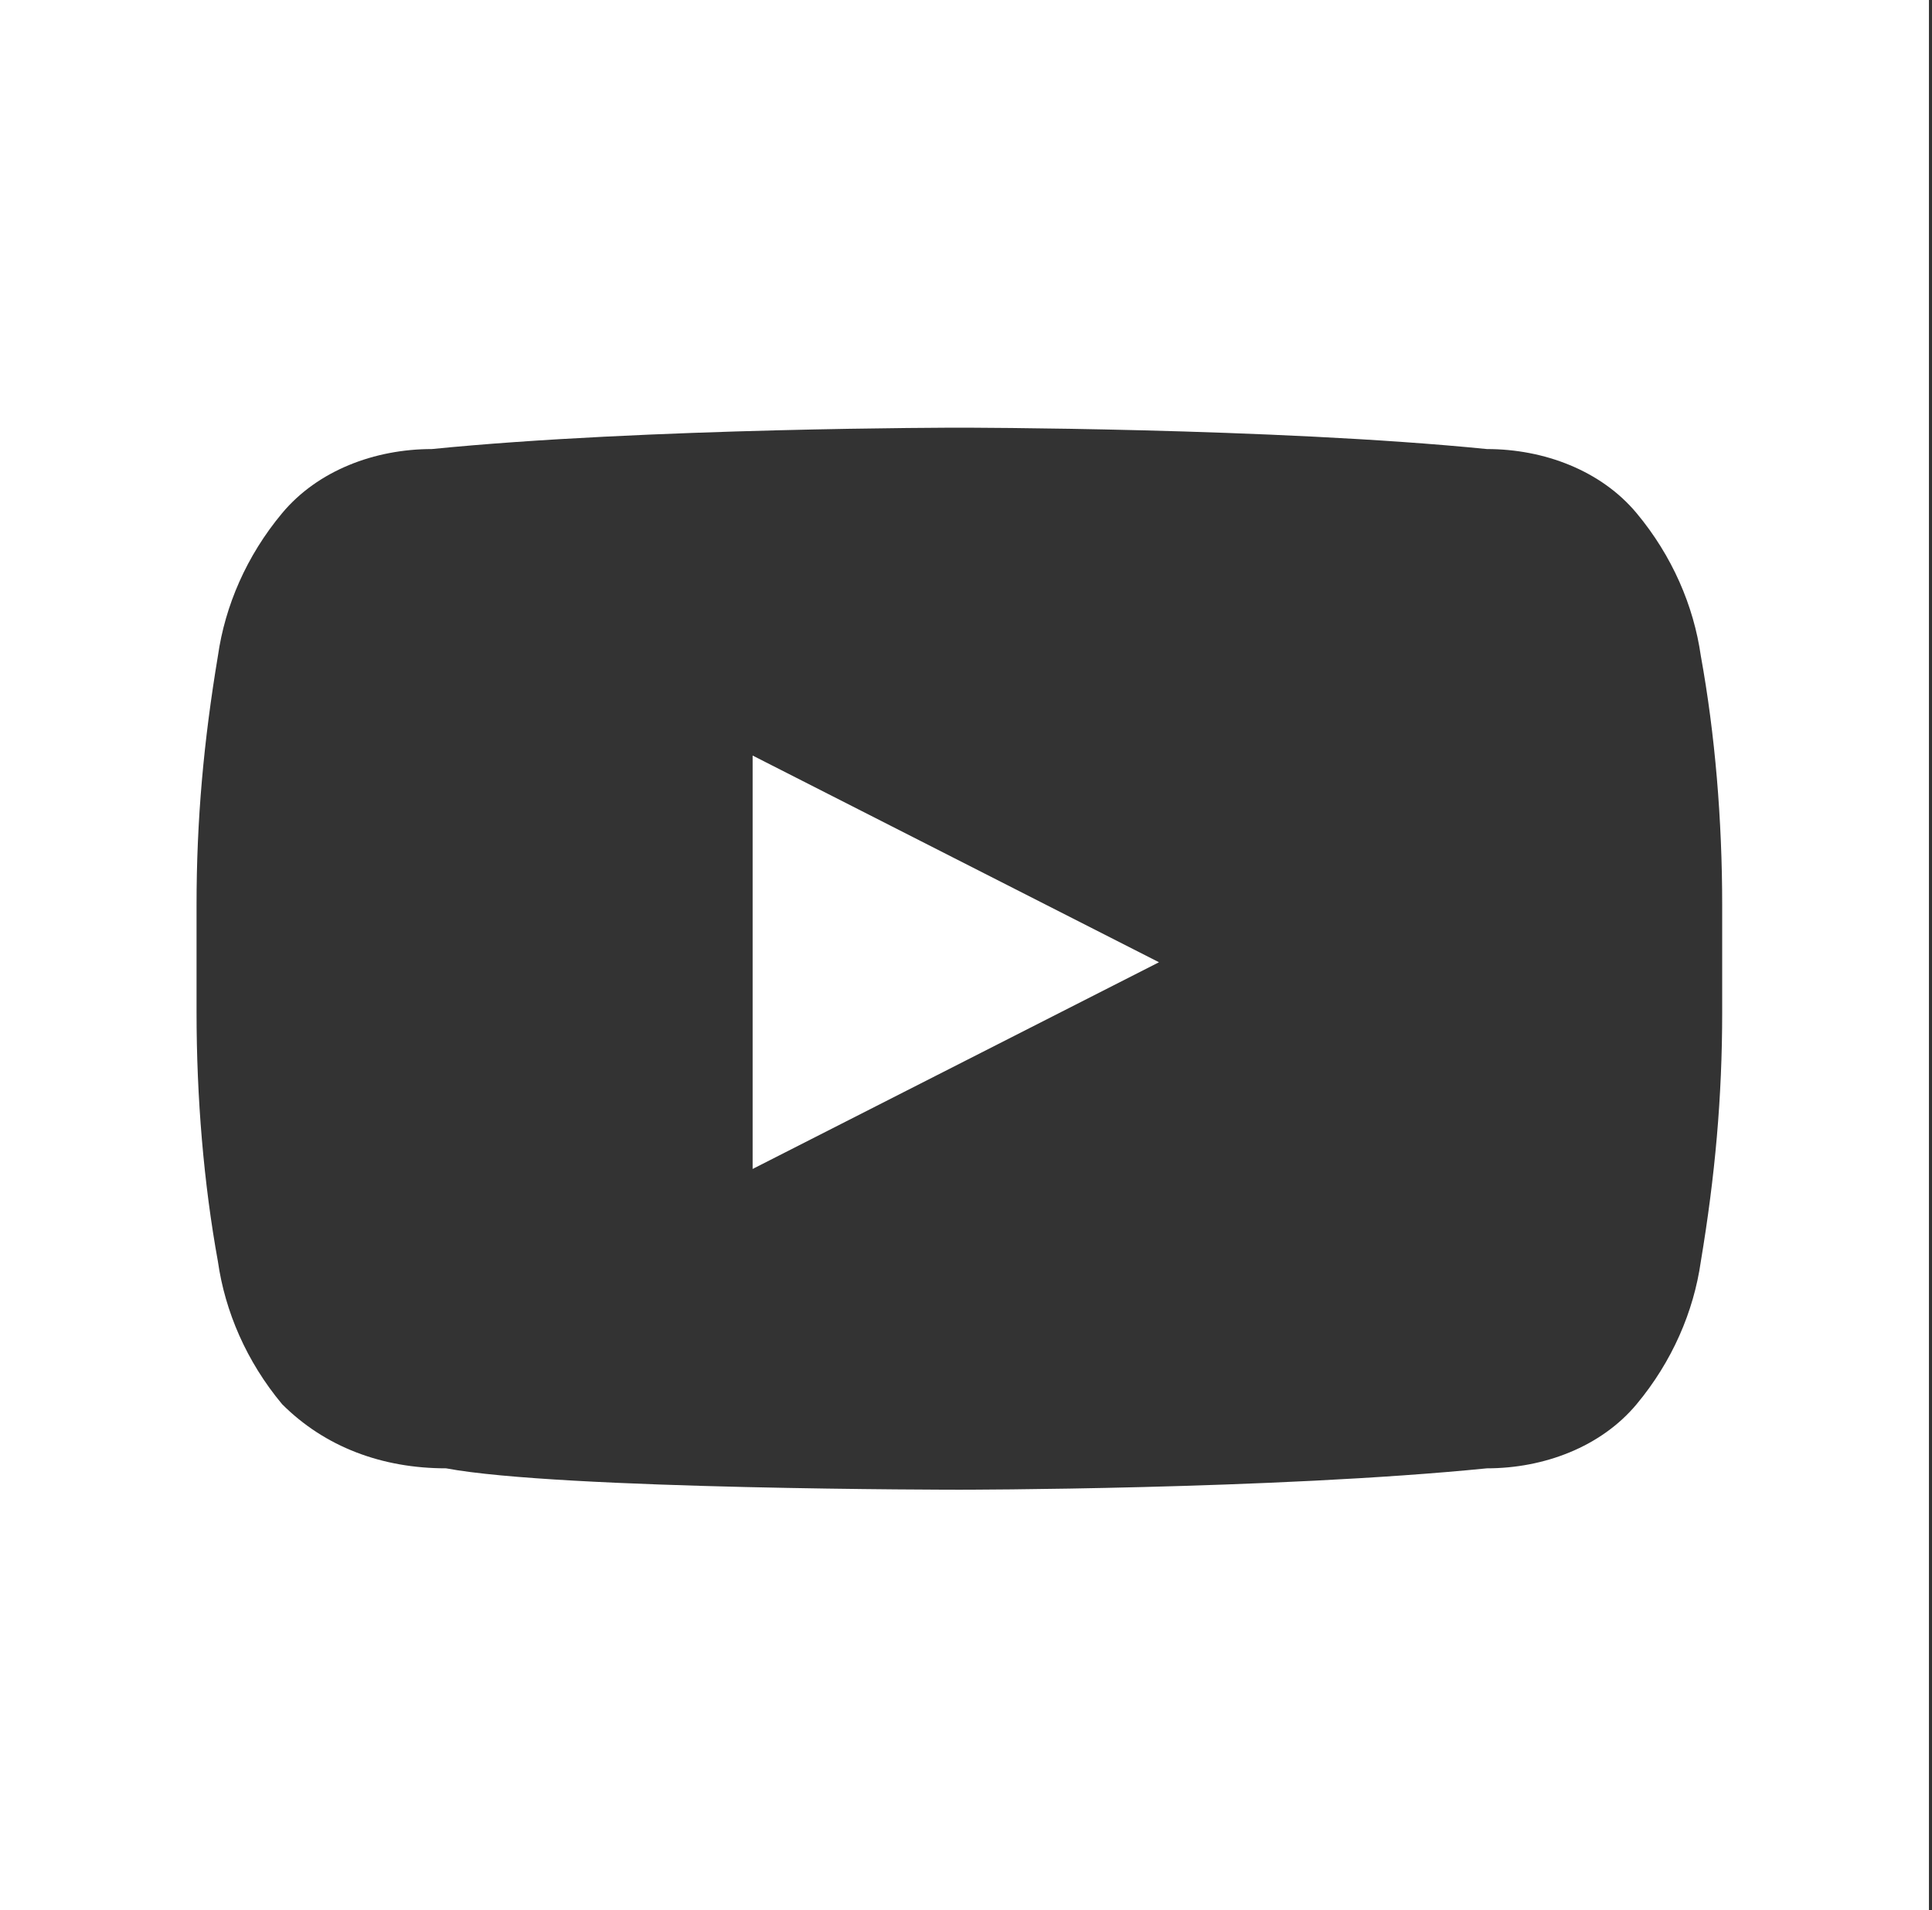 <?xml version="1.0" encoding="utf-8"?>
<!-- Generator: Adobe Illustrator 25.2.0, SVG Export Plug-In . SVG Version: 6.00 Build 0)  -->
<svg version="1.1" id="Layer_1" xmlns="http://www.w3.org/2000/svg" xmlns:xlink="http://www.w3.org/1999/xlink" x="0px" y="0px"
	 viewBox="0 0 27.1 26.8" style="enable-background:new 0 0 27.1 26.8;" xml:space="preserve">
<rect x="0" y="0" width="27.1" height="26.8" fill="#333333" stroke="none"/>
<style type="text/css">
	.st0{fill:#FFFFFF;}
</style>
<g id="Group_162" transform="translate(460.257 295.1)">
	<path id="Path_181" class="st0" d="M-460.3-295.1v26.9h27.1v-26.9H-460.3z M-436.1-280.9c0,1.2-0.1,2.3-0.3,3.5
		c-0.1,0.7-0.4,1.4-0.9,2c-0.5,0.6-1.3,0.9-2.1,0.9c-3,0.3-7.4,0.3-7.4,0.3s-5.6,0-7.2-0.3c-0.9,0-1.7-0.3-2.3-0.9
		c-0.5-0.6-0.8-1.3-0.9-2c-0.2-1.1-0.3-2.3-0.3-3.5v-1.5c0-1.2,0.1-2.3,0.3-3.5c0.1-0.7,0.4-1.4,0.9-2c0.5-0.6,1.3-0.9,2.1-0.9
		c3-0.3,7.4-0.3,7.4-0.3l0,0c0,0,4.4,0,7.4,0.3c0.8,0,1.6,0.3,2.1,0.9c0.5,0.6,0.8,1.3,0.9,2c0.2,1.1,0.3,2.3,0.3,3.5v1.5H-436.1z
		 M-449.7-278.7l5.7-2.9l-5.7-2.9L-449.7-278.7z"/>
</g>
</svg>
